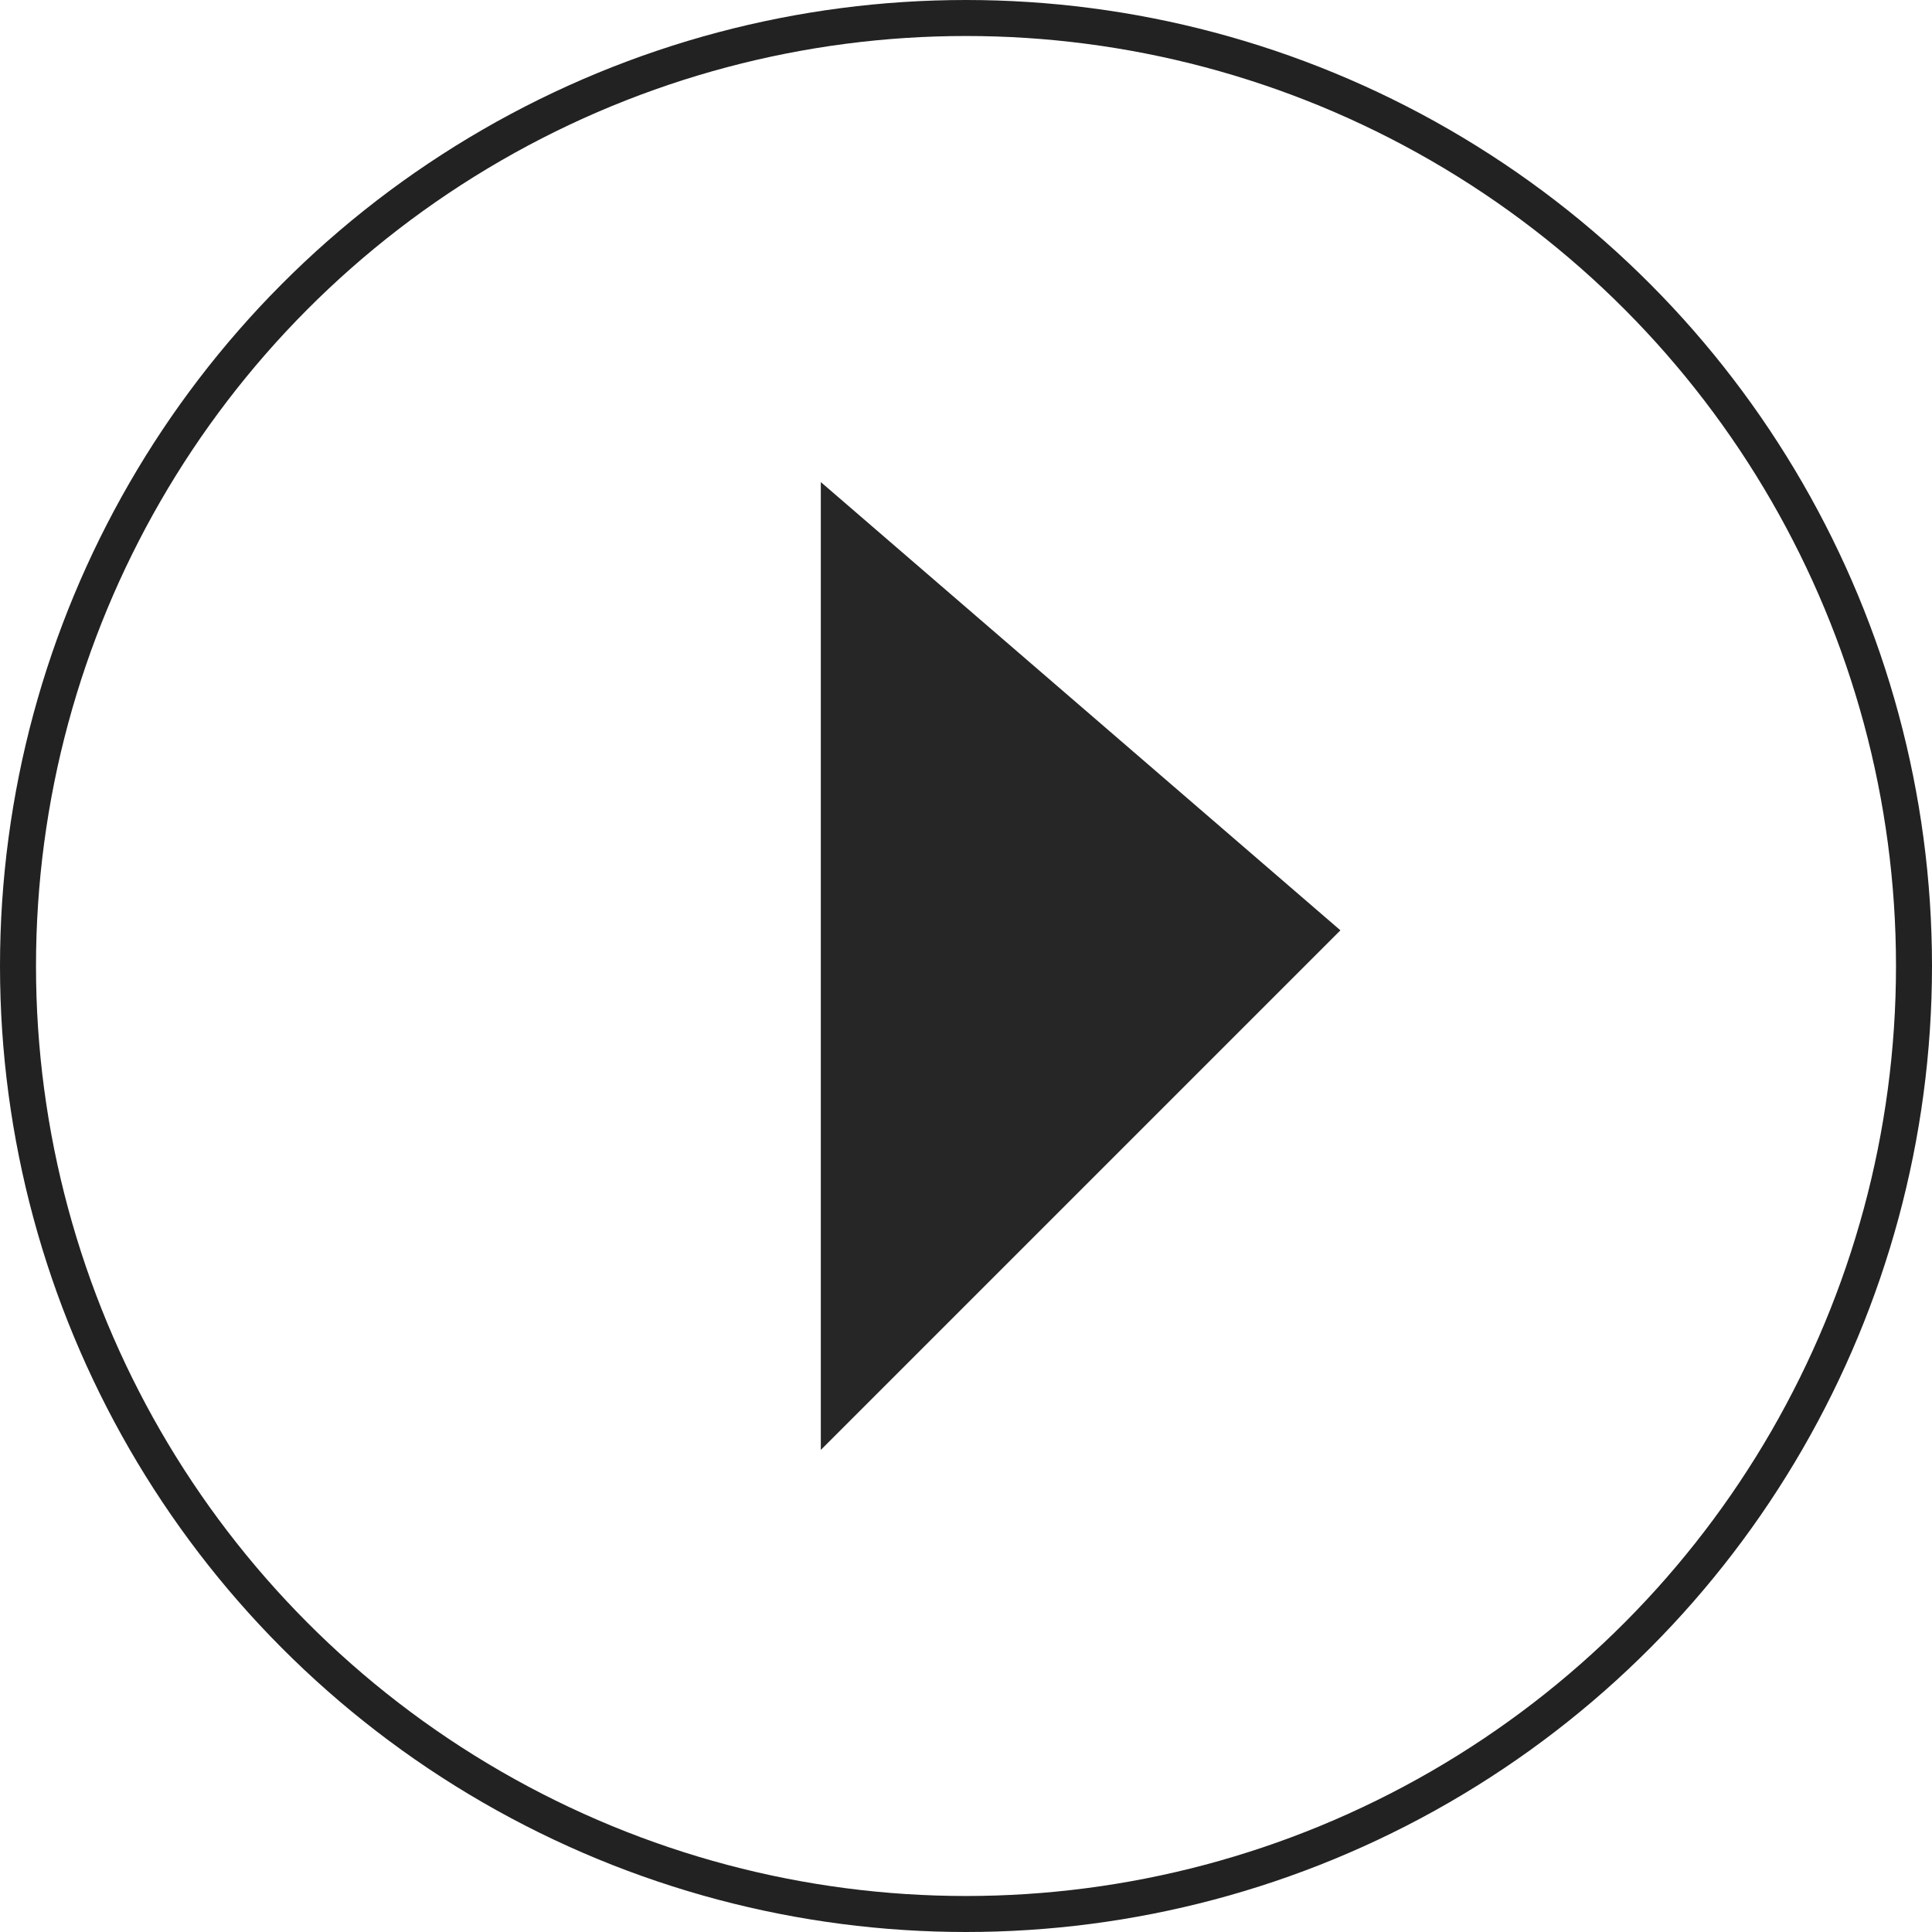 <svg xmlns="http://www.w3.org/2000/svg" width="161" height="161" viewBox="0 0 161 161">
  <g id="Grupo_7263" data-name="Grupo 7263" transform="translate(-1396 -5616)">
    <g id="Elipse_749" data-name="Elipse 749" transform="translate(1396 5616)" fill="none" stroke="#222" stroke-width="3">
      <circle cx="80.5" cy="80.5" r="80.5" stroke="none"/>
      <circle cx="80.5" cy="80.5" r="79" fill="none"/>
    </g>
    <path id="Trazado_18604" data-name="Trazado 18604" d="M1652.316,5666v80.654l43.3-43.3Z" transform="translate(-187.915 -9.827)" fill="#262626"/>
  </g>
</svg>
